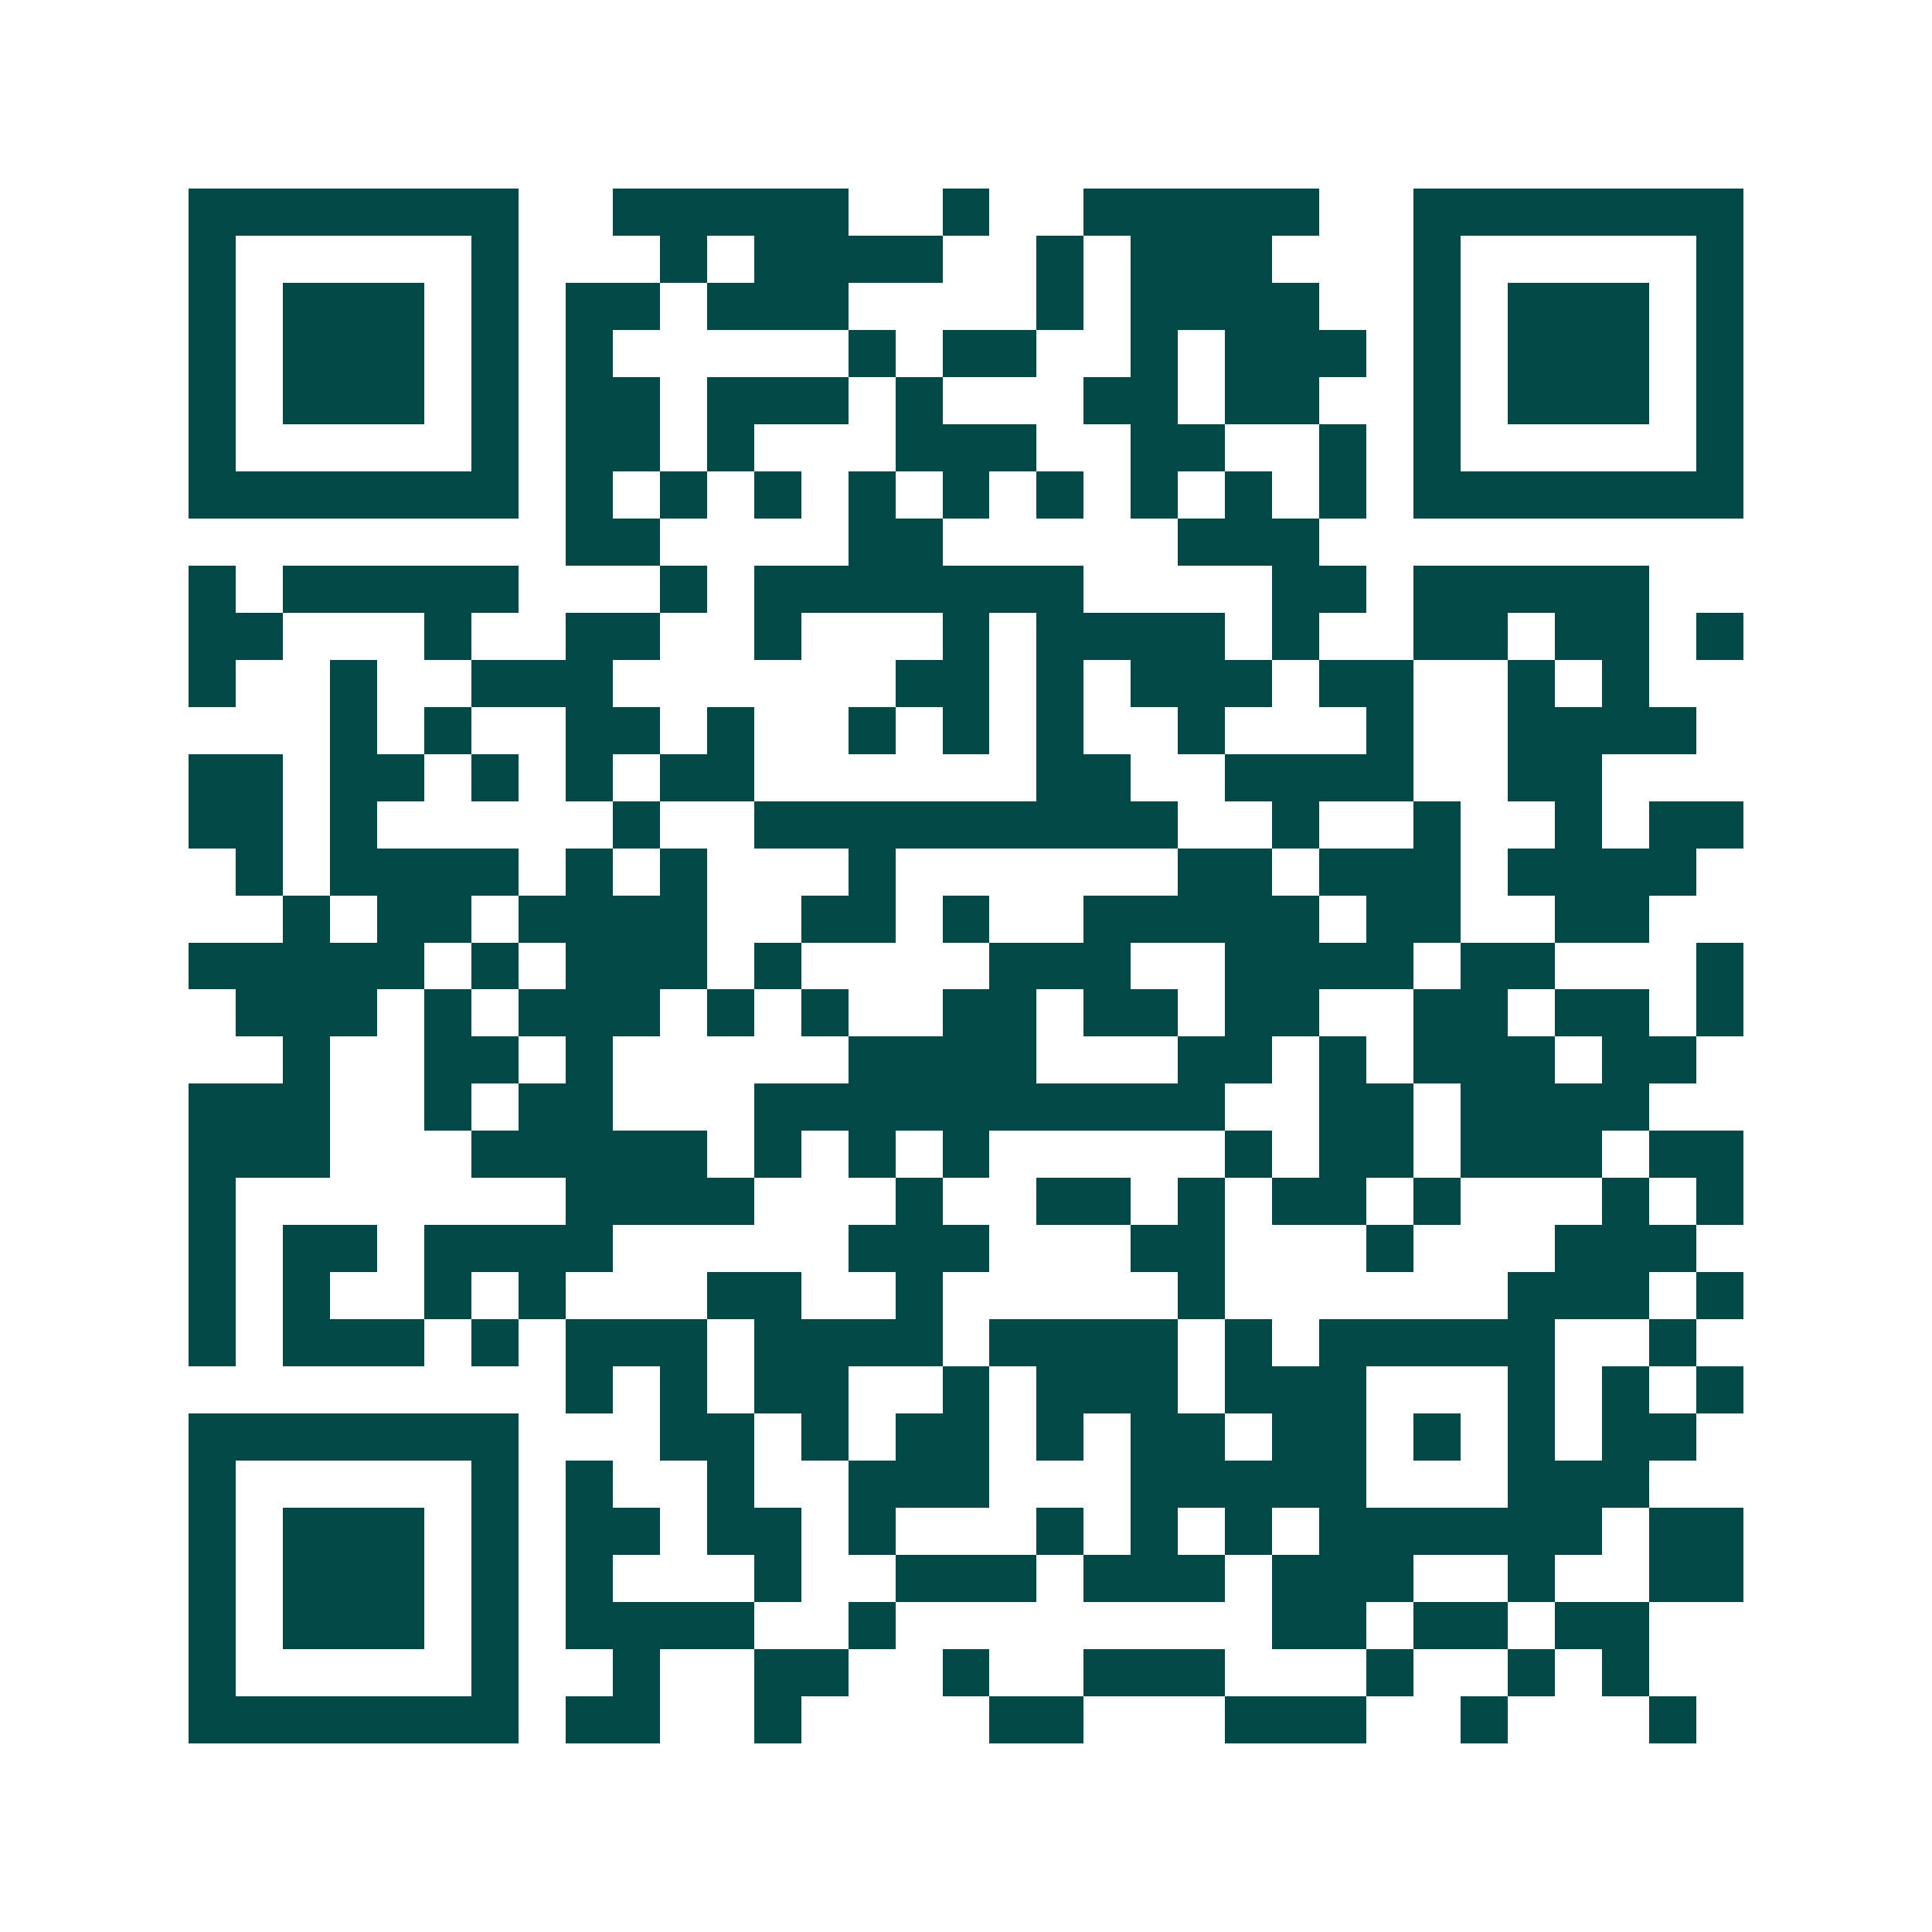<svg xmlns="http://www.w3.org/2000/svg" width="200" height="200" viewBox="0 0 41 41" shape-rendering="crispEdges"><path fill="#ffffff" d="M0 0h41v41H0z"/><path stroke="#014847" d="M4 4.5h7m2 0h5m2 0h1m2 0h5m2 0h7M4 5.5h1m5 0h1m3 0h1m1 0h4m2 0h1m1 0h3m3 0h1m5 0h1M4 6.5h1m1 0h3m1 0h1m1 0h2m1 0h3m4 0h1m1 0h4m2 0h1m1 0h3m1 0h1M4 7.5h1m1 0h3m1 0h1m1 0h1m5 0h1m1 0h2m2 0h1m1 0h3m1 0h1m1 0h3m1 0h1M4 8.5h1m1 0h3m1 0h1m1 0h2m1 0h3m1 0h1m3 0h2m1 0h2m2 0h1m1 0h3m1 0h1M4 9.5h1m5 0h1m1 0h2m1 0h1m3 0h3m2 0h2m2 0h1m1 0h1m5 0h1M4 10.5h7m1 0h1m1 0h1m1 0h1m1 0h1m1 0h1m1 0h1m1 0h1m1 0h1m1 0h1m1 0h7M12 11.5h2m4 0h2m5 0h3M4 12.5h1m1 0h5m3 0h1m1 0h7m4 0h2m1 0h5M4 13.5h2m3 0h1m2 0h2m2 0h1m3 0h1m1 0h4m1 0h1m2 0h2m1 0h2m1 0h1M4 14.5h1m2 0h1m2 0h3m6 0h2m1 0h1m1 0h3m1 0h2m2 0h1m1 0h1M7 15.5h1m1 0h1m2 0h2m1 0h1m2 0h1m1 0h1m1 0h1m2 0h1m3 0h1m2 0h4M4 16.5h2m1 0h2m1 0h1m1 0h1m1 0h2m6 0h2m2 0h4m2 0h2M4 17.5h2m1 0h1m5 0h1m2 0h9m2 0h1m2 0h1m2 0h1m1 0h2M5 18.5h1m1 0h4m1 0h1m1 0h1m3 0h1m6 0h2m1 0h3m1 0h4M6 19.5h1m1 0h2m1 0h4m2 0h2m1 0h1m2 0h5m1 0h2m2 0h2M4 20.5h5m1 0h1m1 0h3m1 0h1m4 0h3m2 0h4m1 0h2m3 0h1M5 21.5h3m1 0h1m1 0h3m1 0h1m1 0h1m2 0h2m1 0h2m1 0h2m2 0h2m1 0h2m1 0h1M6 22.5h1m2 0h2m1 0h1m5 0h4m3 0h2m1 0h1m1 0h3m1 0h2M4 23.5h3m2 0h1m1 0h2m3 0h10m2 0h2m1 0h4M4 24.5h3m3 0h5m1 0h1m1 0h1m1 0h1m5 0h1m1 0h2m1 0h3m1 0h2M4 25.5h1m7 0h4m3 0h1m2 0h2m1 0h1m1 0h2m1 0h1m3 0h1m1 0h1M4 26.5h1m1 0h2m1 0h4m5 0h3m3 0h2m3 0h1m3 0h3M4 27.5h1m1 0h1m2 0h1m1 0h1m3 0h2m2 0h1m5 0h1m6 0h3m1 0h1M4 28.5h1m1 0h3m1 0h1m1 0h3m1 0h4m1 0h4m1 0h1m1 0h5m2 0h1M12 29.5h1m1 0h1m1 0h2m2 0h1m1 0h3m1 0h3m3 0h1m1 0h1m1 0h1M4 30.5h7m3 0h2m1 0h1m1 0h2m1 0h1m1 0h2m1 0h2m1 0h1m1 0h1m1 0h2M4 31.5h1m5 0h1m1 0h1m2 0h1m2 0h3m3 0h5m3 0h3M4 32.5h1m1 0h3m1 0h1m1 0h2m1 0h2m1 0h1m3 0h1m1 0h1m1 0h1m1 0h6m1 0h2M4 33.5h1m1 0h3m1 0h1m1 0h1m3 0h1m2 0h3m1 0h3m1 0h3m2 0h1m2 0h2M4 34.5h1m1 0h3m1 0h1m1 0h4m2 0h1m8 0h2m1 0h2m1 0h2M4 35.5h1m5 0h1m2 0h1m2 0h2m2 0h1m2 0h3m3 0h1m2 0h1m1 0h1M4 36.5h7m1 0h2m2 0h1m4 0h2m3 0h3m2 0h1m3 0h1"/></svg>
